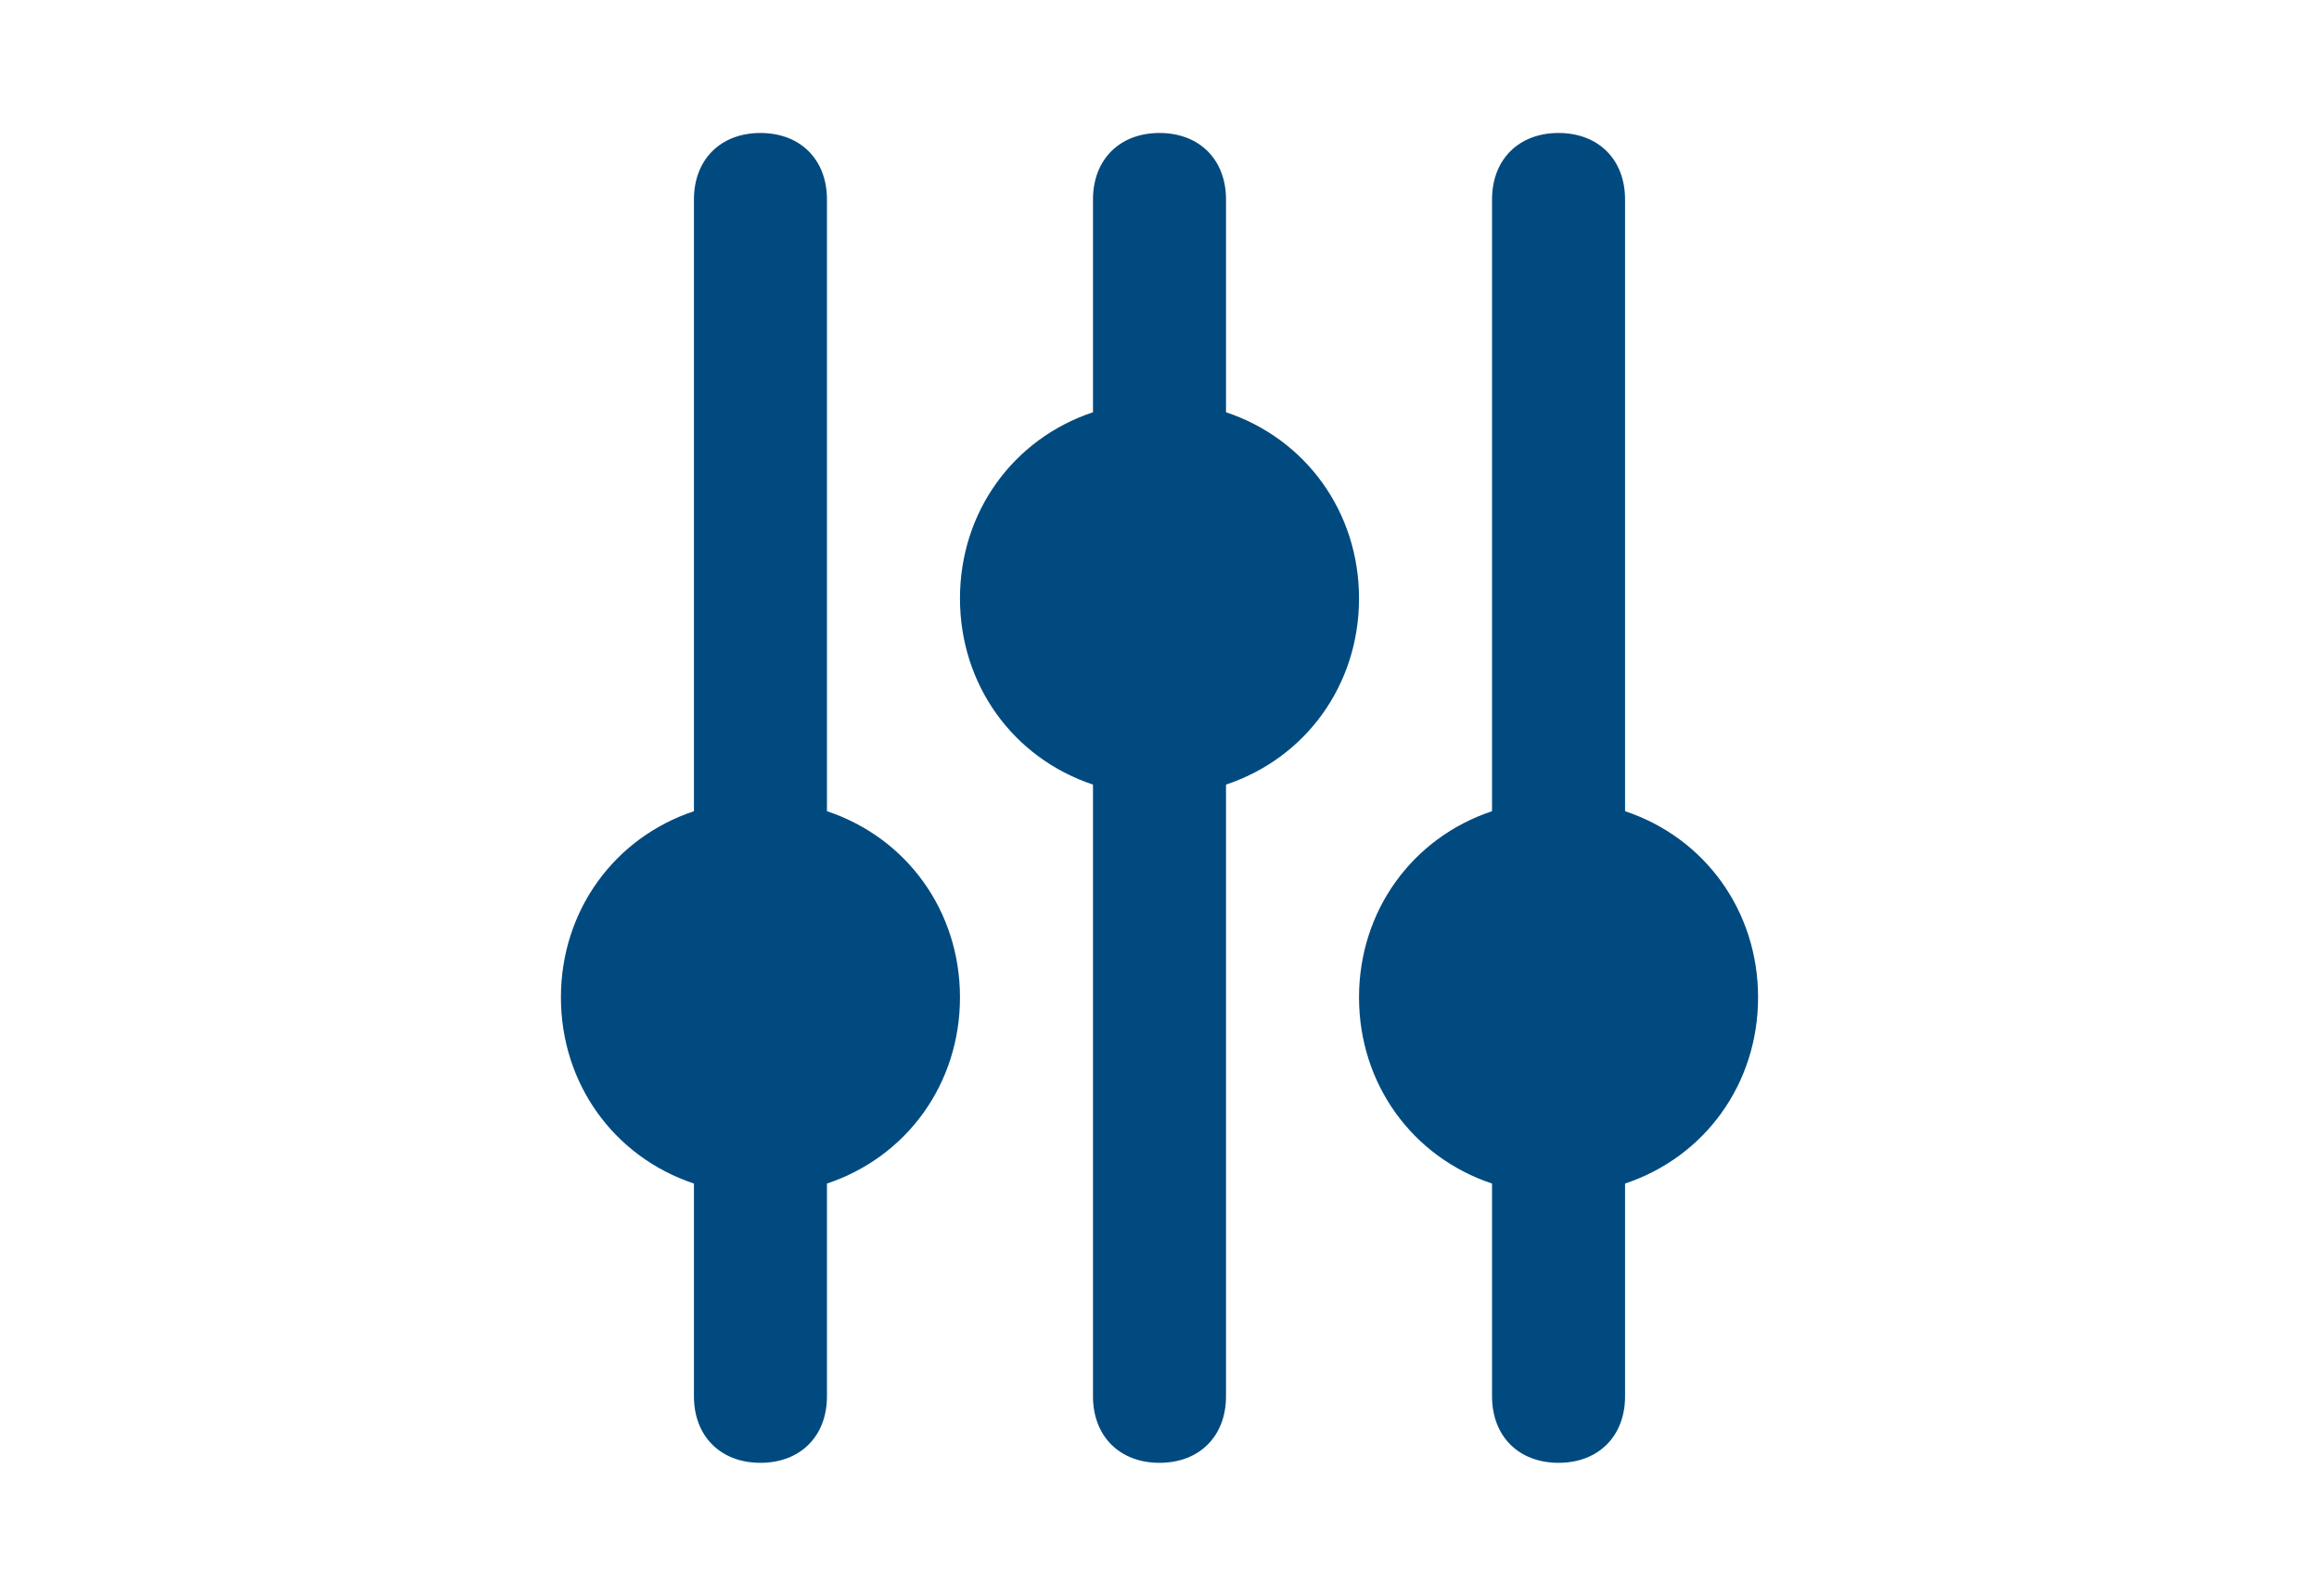 <svg width="77" height="53" viewBox="0 0 66 66" fill="none" xmlns="http://www.w3.org/2000/svg">
<path d="M24.75 41.25C24.75 37.675 22.55 34.65 19.25 33.55V8.25C19.25 6.6 18.15 5.5 16.5 5.5C14.85 5.5 13.75 6.6 13.75 8.25V33.55C10.45 34.65 8.25 37.675 8.25 41.25C8.25 44.825 10.45 47.85 13.75 48.95V57.75C13.75 59.4 14.85 60.5 16.5 60.5C18.15 60.5 19.25 59.4 19.25 57.75V48.95C22.55 47.85 24.75 44.825 24.75 41.25Z" fill="#004A7F"/>
<path d="M41.25 24.75C41.25 21.175 39.05 18.15 35.75 17.05V8.25C35.75 6.6 34.65 5.5 33 5.5C31.35 5.5 30.25 6.6 30.25 8.25V17.05C26.95 18.15 24.75 21.175 24.75 24.75C24.75 28.325 26.95 31.35 30.25 32.45V57.75C30.25 59.4 31.35 60.5 33 60.5C34.65 60.5 35.75 59.4 35.75 57.75V32.45C39.05 31.35 41.25 28.325 41.25 24.75Z" fill="#004A7F"/>
<path d="M57.75 41.25C57.75 37.675 55.55 34.65 52.25 33.55V8.25C52.25 6.6 51.15 5.5 49.5 5.5C47.85 5.5 46.75 6.6 46.75 8.25V33.55C43.45 34.65 41.25 37.675 41.25 41.25C41.25 44.825 43.45 47.85 46.75 48.95V57.75C46.75 59.4 47.85 60.5 49.5 60.5C51.15 60.5 52.25 59.4 52.25 57.75V48.95C55.55 47.85 57.75 44.825 57.75 41.25Z" fill="#004A7F"/>
</svg>
